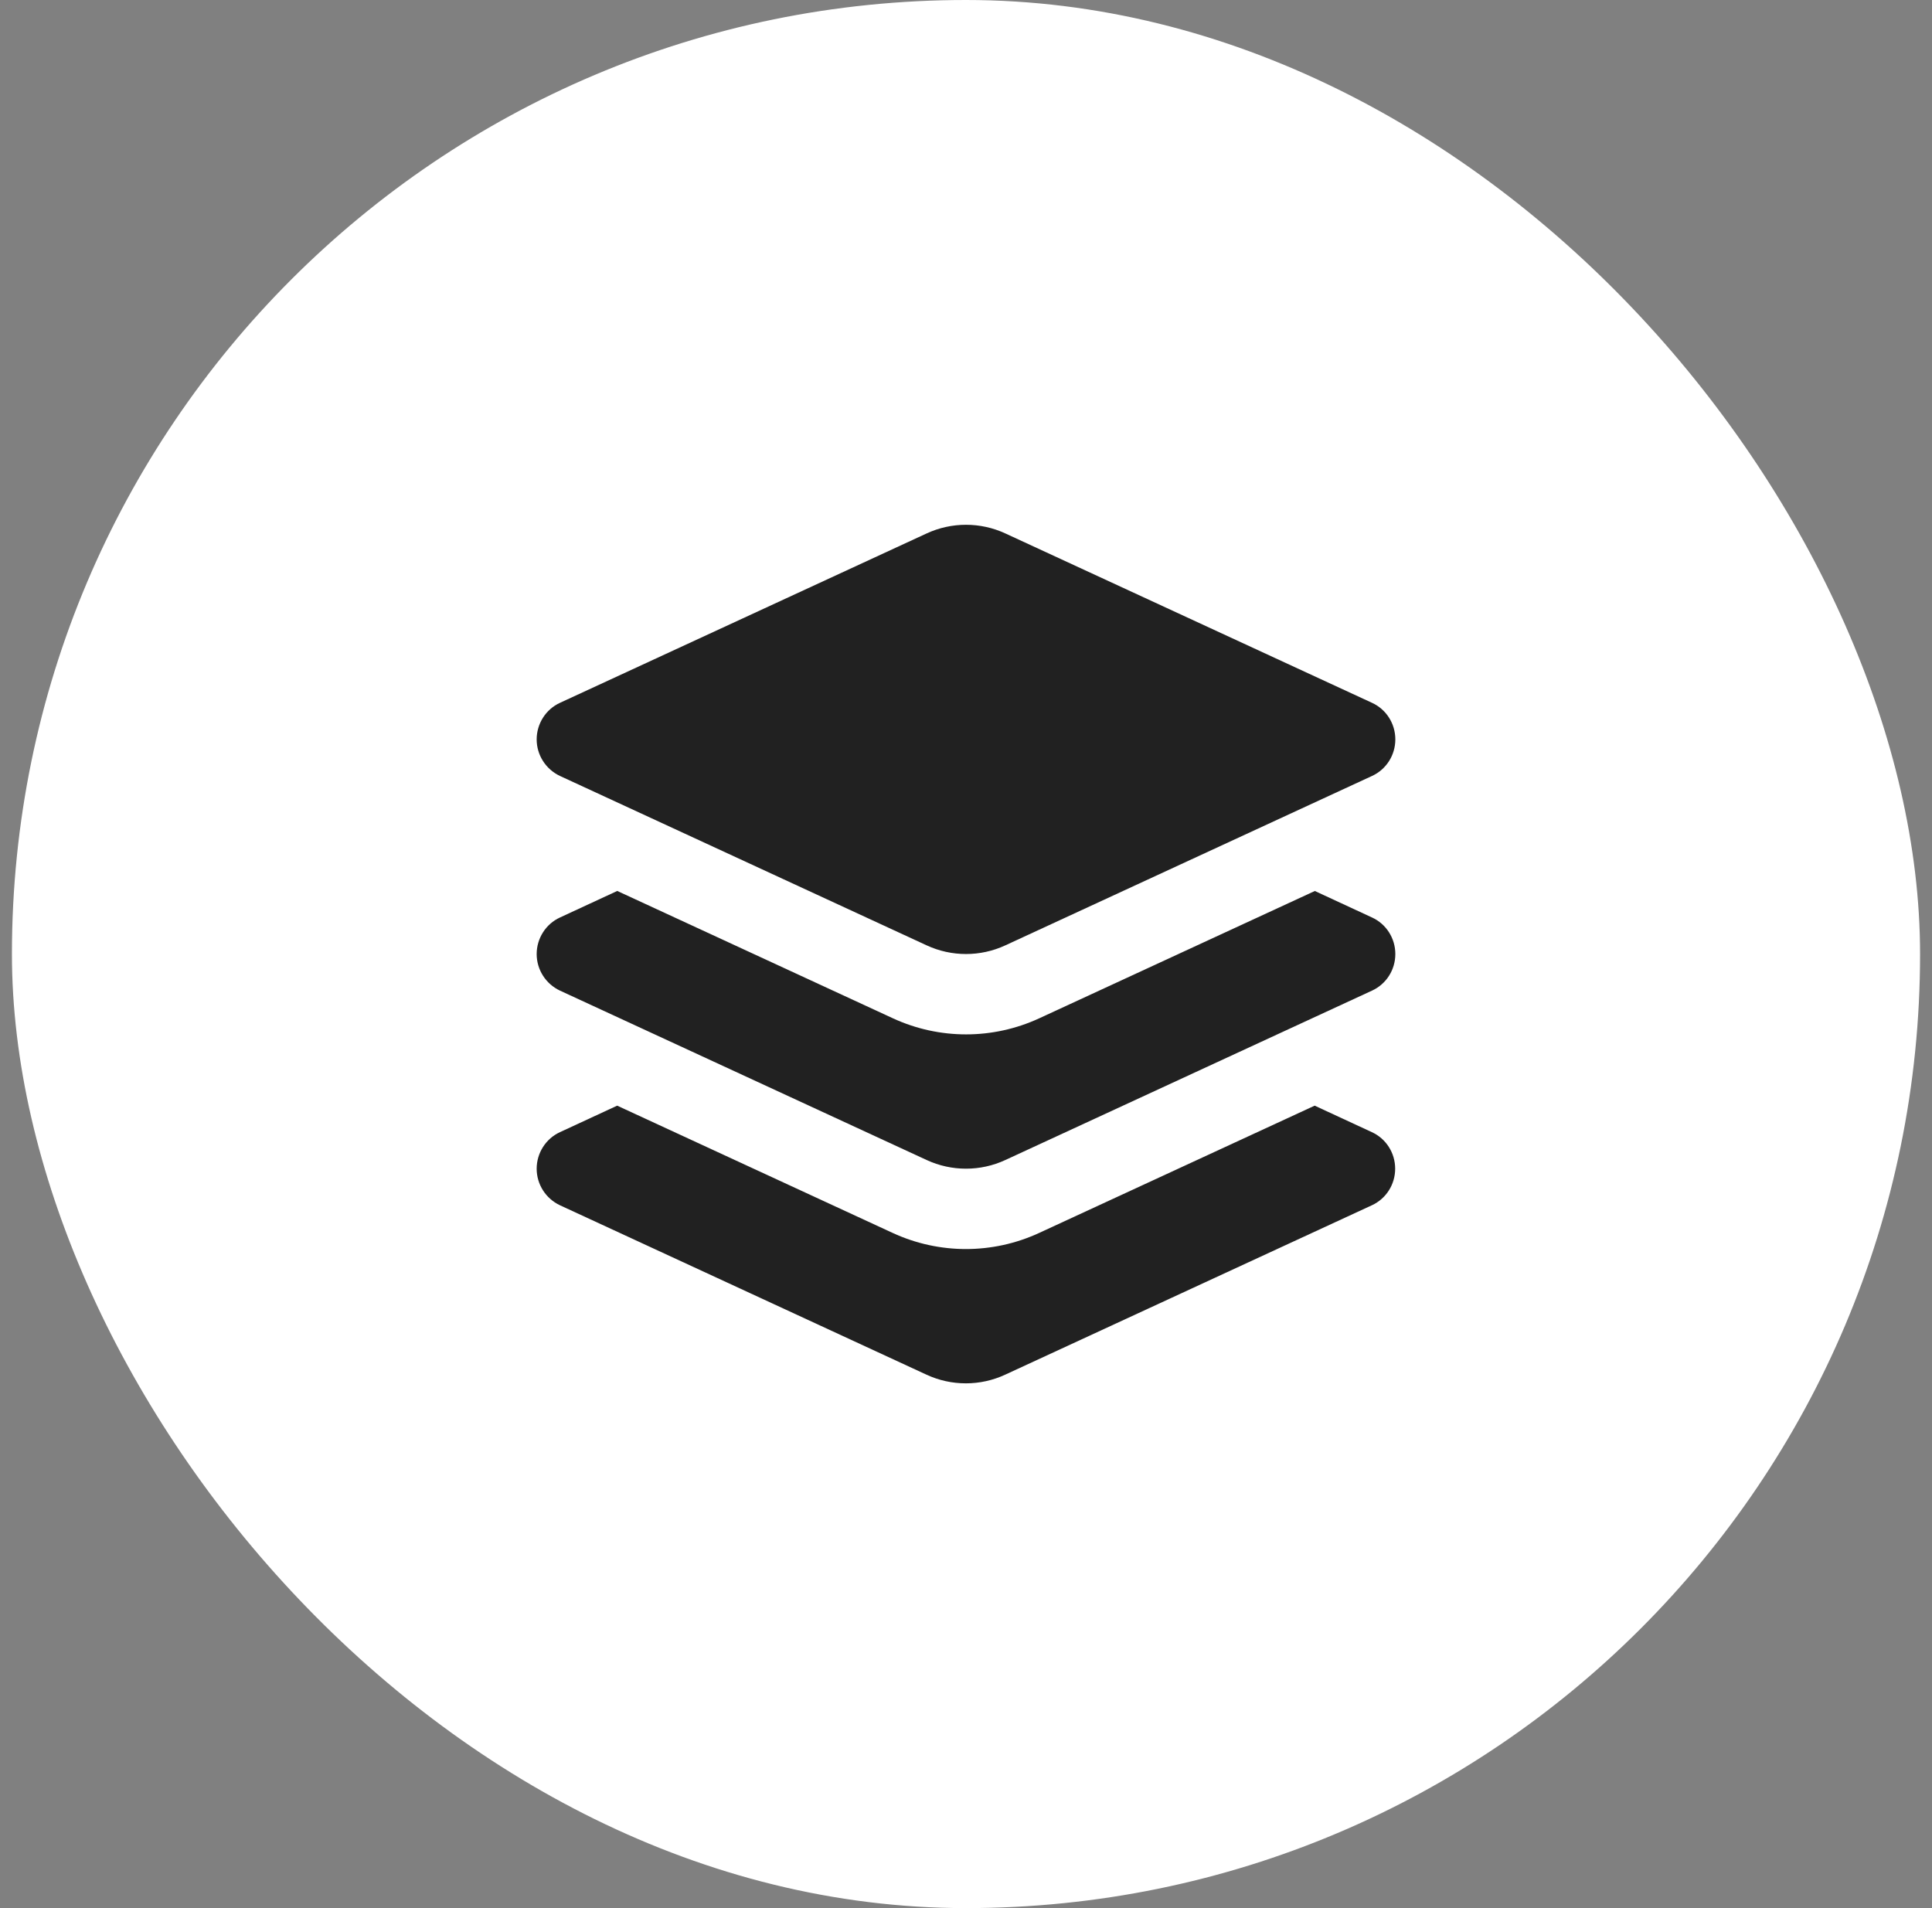 <svg width="81" height="80" viewBox="0 0 81 80" fill="none" xmlns="http://www.w3.org/2000/svg">
<rect x="0" y="0" width="81" height="80" fill="#808080" stroke="none"/>
<rect x="0.5" width="80" height="80" rx="40" fill="white"/>
<g clip-path="url(#clip0_913_1446)">
<path d="M38.848 22.366C39.895 21.881 41.105 21.881 42.152 22.366L57.523 29.467C58.12 29.741 58.5 30.339 58.5 31C58.5 31.661 58.12 32.259 57.523 32.533L42.152 39.634C41.105 40.12 39.895 40.12 38.848 39.634L23.477 32.533C22.88 32.252 22.5 31.654 22.5 31C22.5 30.346 22.88 29.741 23.477 29.467L38.848 22.366ZM25.882 37.356L37.434 42.693C39.382 43.593 41.625 43.593 43.573 42.693L55.125 37.356L57.523 38.467C58.12 38.741 58.5 39.339 58.5 40C58.5 40.661 58.12 41.259 57.523 41.533L42.152 48.634C41.105 49.12 39.895 49.12 38.848 48.634L23.477 41.533C22.88 41.252 22.5 40.654 22.5 40C22.5 39.346 22.88 38.741 23.477 38.467L25.875 37.356H25.882ZM23.477 47.467L25.875 46.356L37.427 51.693C39.375 52.593 41.618 52.593 43.566 51.693L55.118 46.356L57.516 47.467C58.113 47.741 58.493 48.339 58.493 49C58.493 49.661 58.113 50.259 57.516 50.533L42.145 57.634C41.098 58.12 39.888 58.12 38.841 57.634L23.477 50.533C22.88 50.252 22.5 49.654 22.5 49C22.5 48.346 22.88 47.741 23.477 47.467Z" fill="#212121"/>
</g>
<defs>
<clipPath id="clip0_913_1446">
<rect width="36" height="36" fill="white" transform="translate(22.5 22)"/>
</clipPath>
</defs>
</svg>
